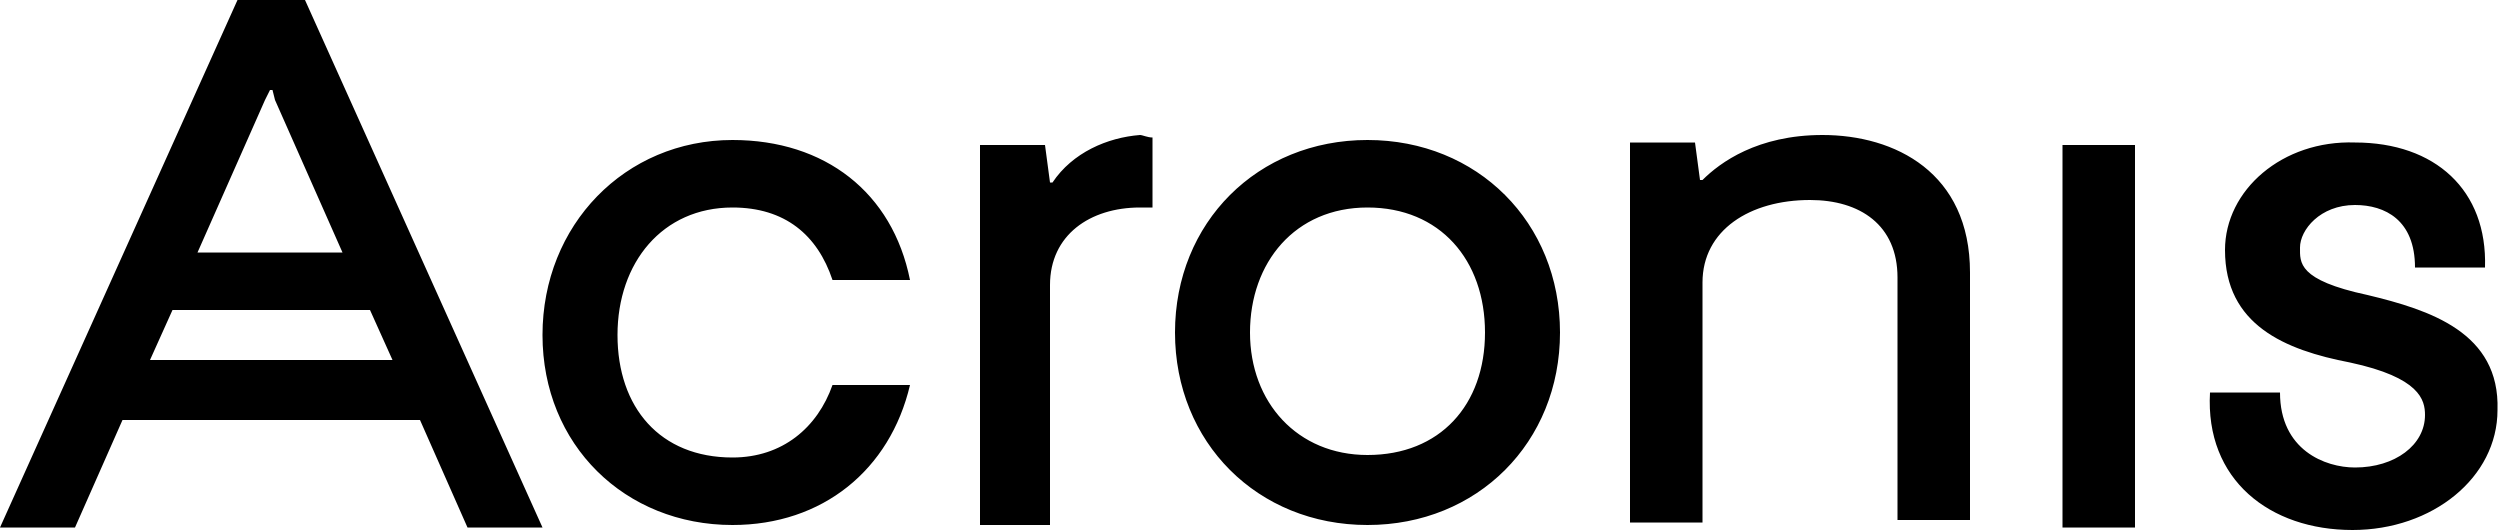 <svg xmlns="http://www.w3.org/2000/svg" width="100" height="21.2" viewBox="0 0.4 100 21.2" enable-background="new 0 0.4 100 21.2"><title>acronis logo</title><path d="M29.3 8.7c2.1 0 3.4 1.1 4 2.9h3.1c-.7-3.5-3.4-5.6-7.1-5.6-4.3 0-7.6 3.4-7.6 7.8s3.3 7.6 7.6 7.6c3.6 0 6.3-2.2 7.1-5.6h-3.1c-.6 1.7-2 2.9-4 2.9-2.9 0-4.6-2-4.6-4.9s1.8-5.1 4.6-5.1zm12.8-1h-.1l-.2-1.5h-2.6v15.2h2.8v-9.6c0-2 1.6-3.1 3.6-3.1h.5v-2.8c-.2 0-.4-.1-.5-.1-1.3.1-2.7.7-3.5 1.9zm30.8-1.9c-2.6 0-4.1 1.1-4.8 1.8h-.1l-.2-1.5h-2.6v15.2h2.9v-9.6c0-2.1 1.9-3.3 4.3-3.3 2 0 3.5 1 3.5 3.1v9.7h2.9v-9.9c0-4-3-5.5-5.9-5.5zm9.6 15.7h2.9v-15.3h-2.9v15.3zm-27.8-15.5c-4.4 0-7.7 3.3-7.7 7.7s3.3 7.7 7.7 7.7 7.7-3.3 7.7-7.7-3.3-7.7-7.7-7.7zm0 12.6c-2.8 0-4.7-2.1-4.7-4.9s1.8-5 4.7-5c2.9 0 4.7 2.1 4.7 5s-1.8 4.9-4.7 4.9zm40-6.4c-2.8-.6-2.7-1.3-2.7-1.9 0-.7.8-1.7 2.2-1.7 1.2 0 2.4.6 2.4 2.5h2.8c.1-3.1-2-5-5.2-5-2.9-.1-5.2 1.9-5.2 4.3 0 3 2.4 4 5 4.5 2.8.6 3 1.5 3 2.1 0 1.2-1.2 2.1-2.8 2.1-1.2 0-3-.7-3-3h-2.8c-.2 3.5 2.4 5.5 5.7 5.5 3.2 0 5.8-2.1 5.8-4.8.1-3.1-2.7-4-5.2-4.6zm-85.2-11.8l-9.5 21.1h3l1.9-4.3h11.9l1.9 4.3h3l-9.5-21.1h-2.7zm6.2 14.4h-9.7l.9-2h7.9l.9 2zm-7.8-4.3l2.7-6.1.2-.4h.1l.1.4 2.7 6.1h-5.8z"/></svg>